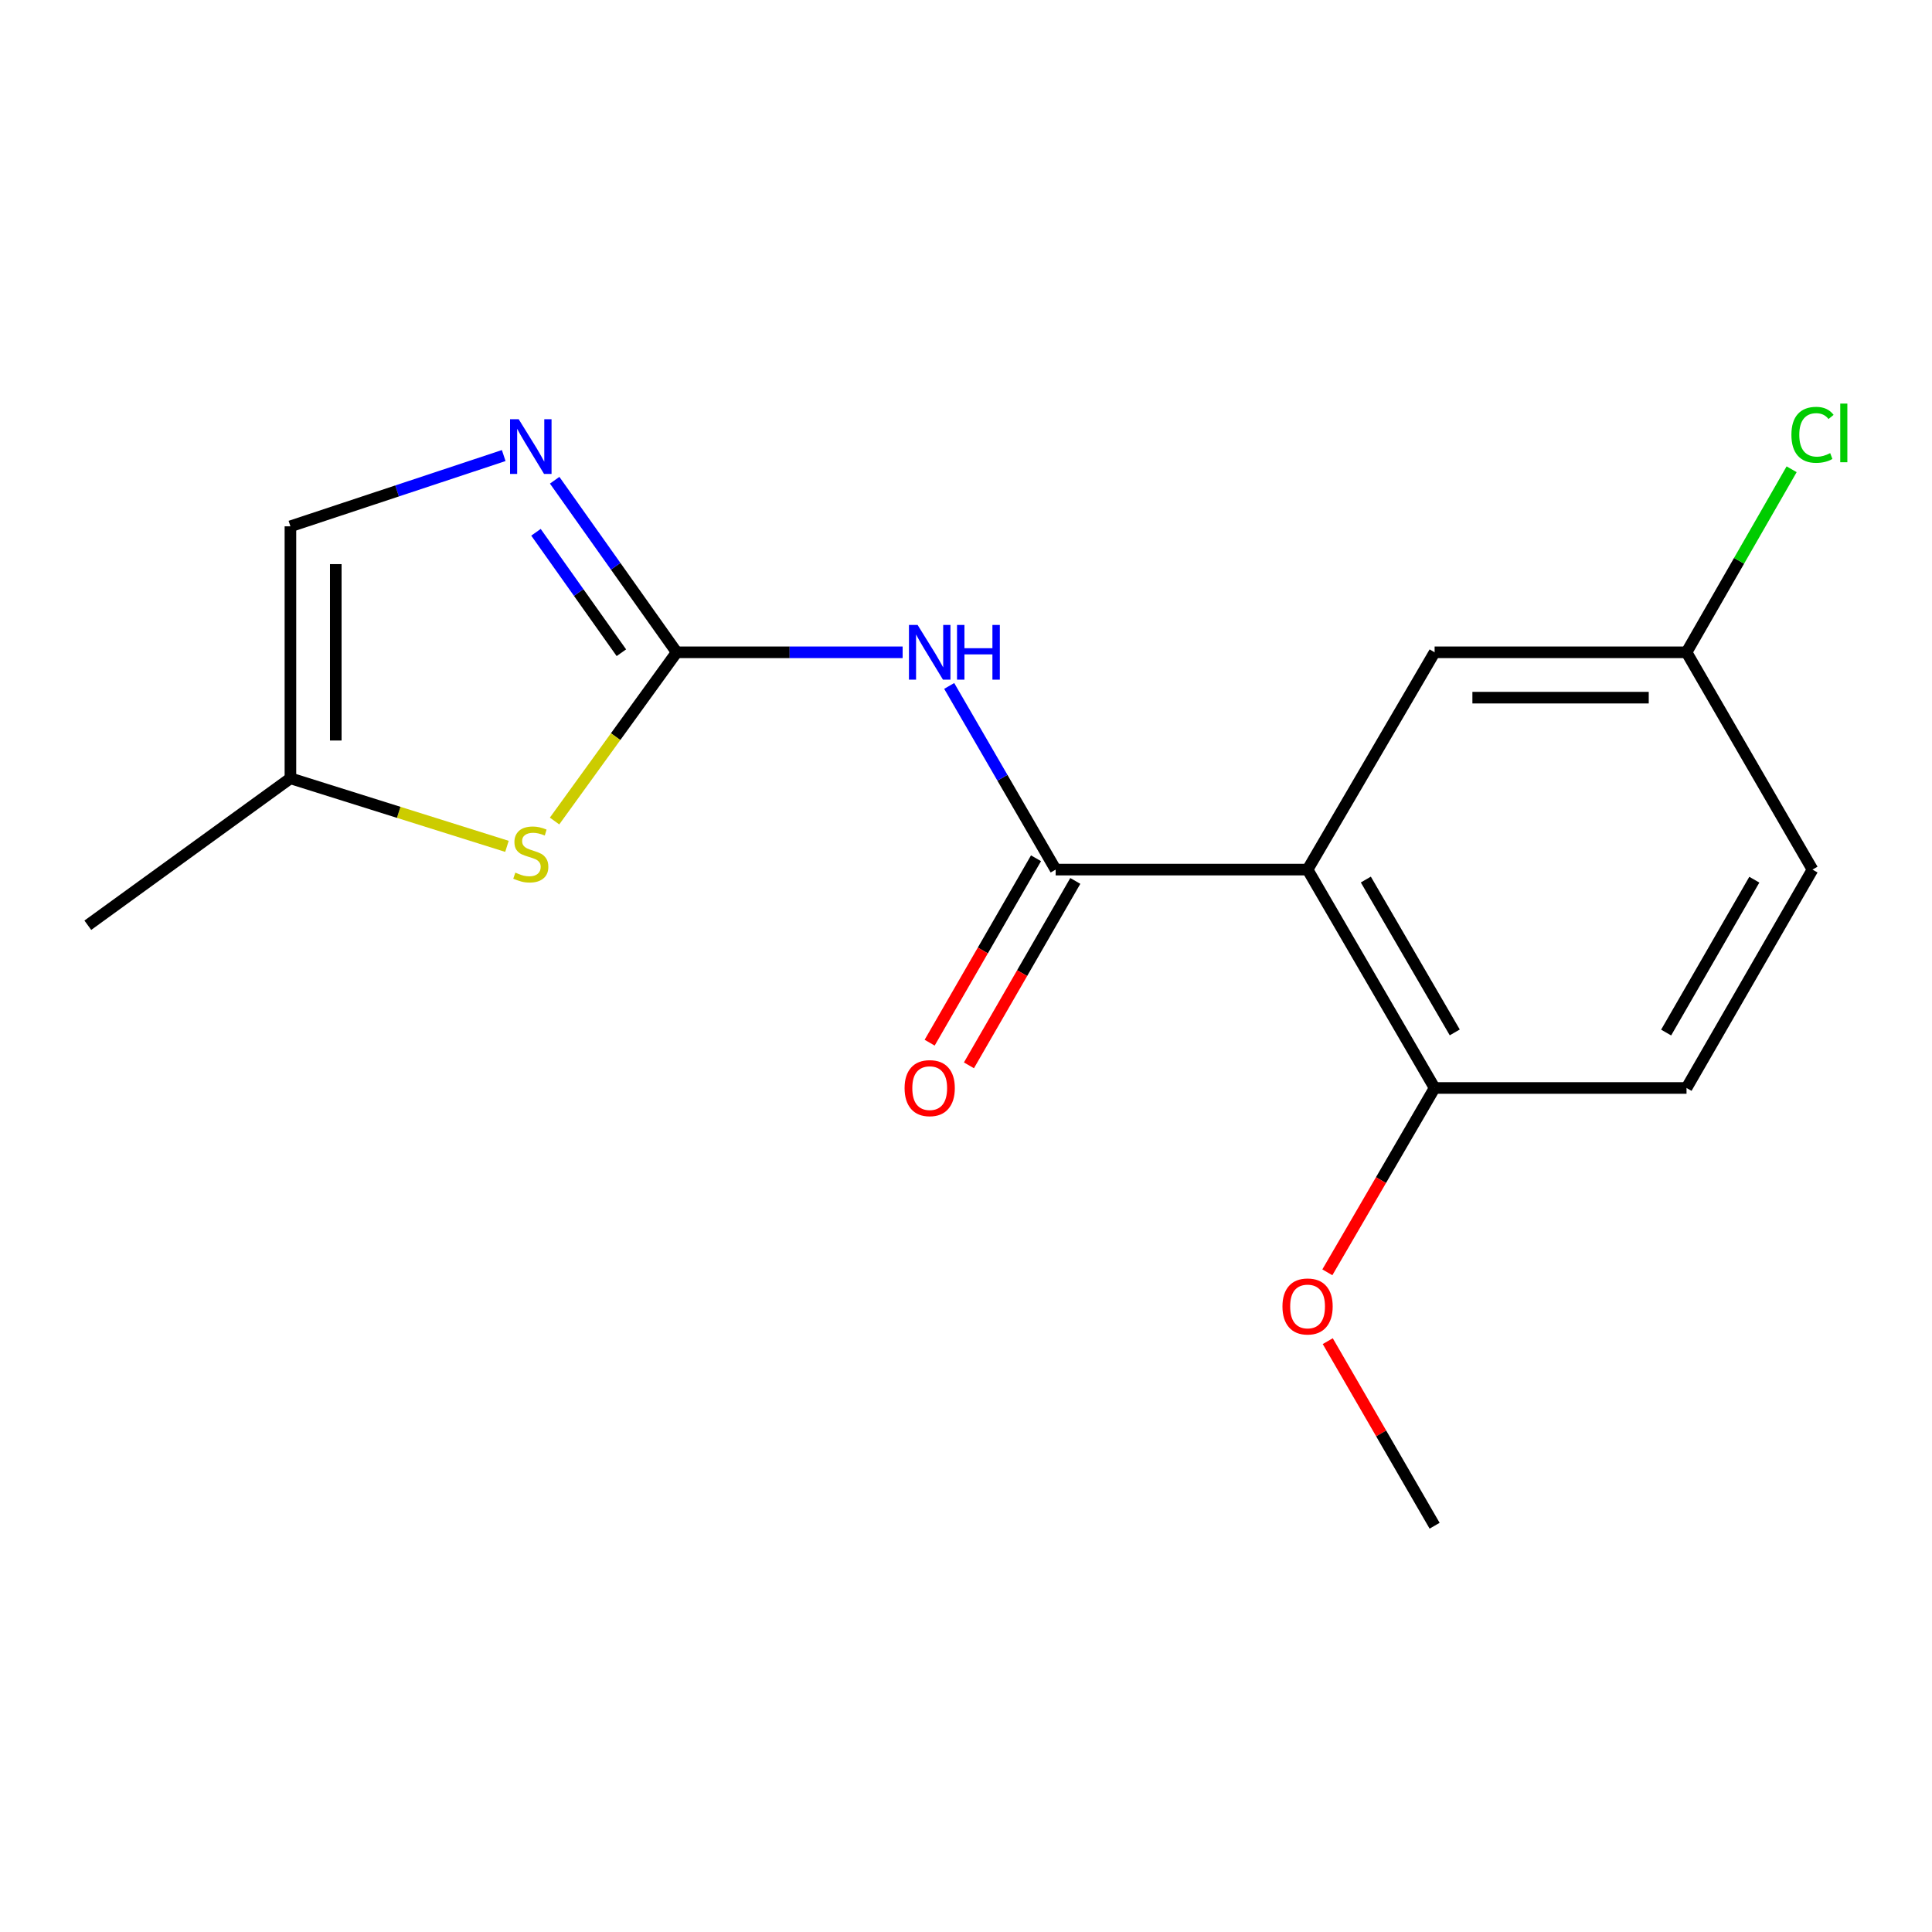 <?xml version='1.0' encoding='iso-8859-1'?>
<svg version='1.1' baseProfile='full'
              xmlns='http://www.w3.org/2000/svg'
                      xmlns:rdkit='http://www.rdkit.org/xml'
                      xmlns:xlink='http://www.w3.org/1999/xlink'
                  xml:space='preserve'
width='1000px' height='1000px' viewBox='0 0 1000 1000'>
<!-- END OF HEADER -->
<rect style='opacity:1.0;fill:#FFFFFF;stroke:none' width='1000' height='1000' x='0' y='0'> </rect>
<path class='bond-2' d='M 350.249,337.631 L 408.724,337.631' style='fill:none;fill-rule:evenodd;stroke:#000000;stroke-width:6px;stroke-linecap:butt;stroke-linejoin:miter;stroke-opacity:1' />
<path class='bond-2' d='M 408.724,337.631 L 467.199,337.631' style='fill:none;fill-rule:evenodd;stroke:#0000FF;stroke-width:6px;stroke-linecap:butt;stroke-linejoin:miter;stroke-opacity:1' />
<path class='bond-3' d='M 350.249,337.631 L 318.672,293.101' style='fill:none;fill-rule:evenodd;stroke:#000000;stroke-width:6px;stroke-linecap:butt;stroke-linejoin:miter;stroke-opacity:1' />
<path class='bond-3' d='M 318.672,293.101 L 287.094,248.57' style='fill:none;fill-rule:evenodd;stroke:#0000FF;stroke-width:6px;stroke-linecap:butt;stroke-linejoin:miter;stroke-opacity:1' />
<path class='bond-3' d='M 321.627,337.851 L 299.523,306.68' style='fill:none;fill-rule:evenodd;stroke:#000000;stroke-width:6px;stroke-linecap:butt;stroke-linejoin:miter;stroke-opacity:1' />
<path class='bond-3' d='M 299.523,306.68 L 277.418,275.508' style='fill:none;fill-rule:evenodd;stroke:#0000FF;stroke-width:6px;stroke-linecap:butt;stroke-linejoin:miter;stroke-opacity:1' />
<path class='bond-4' d='M 350.249,337.631 L 318.644,381.295' style='fill:none;fill-rule:evenodd;stroke:#000000;stroke-width:6px;stroke-linecap:butt;stroke-linejoin:miter;stroke-opacity:1' />
<path class='bond-4' d='M 318.644,381.295 L 287.038,424.959' style='fill:none;fill-rule:evenodd;stroke:#CCCC00;stroke-width:6px;stroke-linecap:butt;stroke-linejoin:miter;stroke-opacity:1' />
<path class='bond-0' d='M 546.408,450.102 L 518.856,402.571' style='fill:none;fill-rule:evenodd;stroke:#000000;stroke-width:6px;stroke-linecap:butt;stroke-linejoin:miter;stroke-opacity:1' />
<path class='bond-0' d='M 518.856,402.571 L 491.305,355.041' style='fill:none;fill-rule:evenodd;stroke:#0000FF;stroke-width:6px;stroke-linecap:butt;stroke-linejoin:miter;stroke-opacity:1' />
<path class='bond-1' d='M 546.408,450.102 L 676.797,450.102' style='fill:none;fill-rule:evenodd;stroke:#000000;stroke-width:6px;stroke-linecap:butt;stroke-linejoin:miter;stroke-opacity:1' />
<path class='bond-9' d='M 536.24,444.237 L 508.713,491.962' style='fill:none;fill-rule:evenodd;stroke:#000000;stroke-width:6px;stroke-linecap:butt;stroke-linejoin:miter;stroke-opacity:1' />
<path class='bond-9' d='M 508.713,491.962 L 481.187,539.687' style='fill:none;fill-rule:evenodd;stroke:#FF0000;stroke-width:6px;stroke-linecap:butt;stroke-linejoin:miter;stroke-opacity:1' />
<path class='bond-9' d='M 556.575,455.966 L 529.048,503.691' style='fill:none;fill-rule:evenodd;stroke:#000000;stroke-width:6px;stroke-linecap:butt;stroke-linejoin:miter;stroke-opacity:1' />
<path class='bond-9' d='M 529.048,503.691 L 501.521,551.415' style='fill:none;fill-rule:evenodd;stroke:#FF0000;stroke-width:6px;stroke-linecap:butt;stroke-linejoin:miter;stroke-opacity:1' />
<path class='bond-7' d='M 676.797,450.102 L 742.553,563.133' style='fill:none;fill-rule:evenodd;stroke:#000000;stroke-width:6px;stroke-linecap:butt;stroke-linejoin:miter;stroke-opacity:1' />
<path class='bond-7' d='M 706.952,455.252 L 752.981,534.374' style='fill:none;fill-rule:evenodd;stroke:#000000;stroke-width:6px;stroke-linecap:butt;stroke-linejoin:miter;stroke-opacity:1' />
<path class='bond-8' d='M 676.797,450.102 L 742.553,337.631' style='fill:none;fill-rule:evenodd;stroke:#000000;stroke-width:6px;stroke-linecap:butt;stroke-linejoin:miter;stroke-opacity:1' />
<path class='bond-5' d='M 260.721,235.797 L 205.522,254.11' style='fill:none;fill-rule:evenodd;stroke:#0000FF;stroke-width:6px;stroke-linecap:butt;stroke-linejoin:miter;stroke-opacity:1' />
<path class='bond-5' d='M 205.522,254.11 L 150.322,272.423' style='fill:none;fill-rule:evenodd;stroke:#000000;stroke-width:6px;stroke-linecap:butt;stroke-linejoin:miter;stroke-opacity:1' />
<path class='bond-6' d='M 262.398,438.073 L 206.36,420.462' style='fill:none;fill-rule:evenodd;stroke:#CCCC00;stroke-width:6px;stroke-linecap:butt;stroke-linejoin:miter;stroke-opacity:1' />
<path class='bond-6' d='M 206.36,420.462 L 150.322,402.852' style='fill:none;fill-rule:evenodd;stroke:#000000;stroke-width:6px;stroke-linecap:butt;stroke-linejoin:miter;stroke-opacity:1' />
<path class='bond-17' d='M 150.322,272.423 L 150.322,402.852' style='fill:none;fill-rule:evenodd;stroke:#000000;stroke-width:6px;stroke-linecap:butt;stroke-linejoin:miter;stroke-opacity:1' />
<path class='bond-17' d='M 173.797,291.988 L 173.797,383.288' style='fill:none;fill-rule:evenodd;stroke:#000000;stroke-width:6px;stroke-linecap:butt;stroke-linejoin:miter;stroke-opacity:1' />
<path class='bond-15' d='M 150.322,402.852 L 45.455,478.898' style='fill:none;fill-rule:evenodd;stroke:#000000;stroke-width:6px;stroke-linecap:butt;stroke-linejoin:miter;stroke-opacity:1' />
<path class='bond-10' d='M 742.553,563.133 L 872.943,563.133' style='fill:none;fill-rule:evenodd;stroke:#000000;stroke-width:6px;stroke-linecap:butt;stroke-linejoin:miter;stroke-opacity:1' />
<path class='bond-14' d='M 742.553,563.133 L 714.792,610.841' style='fill:none;fill-rule:evenodd;stroke:#000000;stroke-width:6px;stroke-linecap:butt;stroke-linejoin:miter;stroke-opacity:1' />
<path class='bond-14' d='M 714.792,610.841 L 687.032,658.55' style='fill:none;fill-rule:evenodd;stroke:#FF0000;stroke-width:6px;stroke-linecap:butt;stroke-linejoin:miter;stroke-opacity:1' />
<path class='bond-11' d='M 742.553,337.631 L 872.943,337.631' style='fill:none;fill-rule:evenodd;stroke:#000000;stroke-width:6px;stroke-linecap:butt;stroke-linejoin:miter;stroke-opacity:1' />
<path class='bond-11' d='M 762.112,361.106 L 853.384,361.106' style='fill:none;fill-rule:evenodd;stroke:#000000;stroke-width:6px;stroke-linecap:butt;stroke-linejoin:miter;stroke-opacity:1' />
<path class='bond-18' d='M 872.943,563.133 L 938.151,450.102' style='fill:none;fill-rule:evenodd;stroke:#000000;stroke-width:6px;stroke-linecap:butt;stroke-linejoin:miter;stroke-opacity:1' />
<path class='bond-18' d='M 862.39,534.448 L 908.036,455.326' style='fill:none;fill-rule:evenodd;stroke:#000000;stroke-width:6px;stroke-linecap:butt;stroke-linejoin:miter;stroke-opacity:1' />
<path class='bond-12' d='M 872.943,337.631 L 938.151,450.102' style='fill:none;fill-rule:evenodd;stroke:#000000;stroke-width:6px;stroke-linecap:butt;stroke-linejoin:miter;stroke-opacity:1' />
<path class='bond-13' d='M 872.943,337.631 L 900.145,290.261' style='fill:none;fill-rule:evenodd;stroke:#000000;stroke-width:6px;stroke-linecap:butt;stroke-linejoin:miter;stroke-opacity:1' />
<path class='bond-13' d='M 900.145,290.261 L 927.347,242.892' style='fill:none;fill-rule:evenodd;stroke:#00CC00;stroke-width:6px;stroke-linecap:butt;stroke-linejoin:miter;stroke-opacity:1' />
<path class='bond-16' d='M 687.242,694.179 L 714.898,741.948' style='fill:none;fill-rule:evenodd;stroke:#FF0000;stroke-width:6px;stroke-linecap:butt;stroke-linejoin:miter;stroke-opacity:1' />
<path class='bond-16' d='M 714.898,741.948 L 742.553,789.717' style='fill:none;fill-rule:evenodd;stroke:#000000;stroke-width:6px;stroke-linecap:butt;stroke-linejoin:miter;stroke-opacity:1' />
<path  class='atom-3' d='M 474.953 323.471
L 484.233 338.471
Q 485.153 339.951, 486.633 342.631
Q 488.113 345.311, 488.193 345.471
L 488.193 323.471
L 491.953 323.471
L 491.953 351.791
L 488.073 351.791
L 478.113 335.391
Q 476.953 333.471, 475.713 331.271
Q 474.513 329.071, 474.153 328.391
L 474.153 351.791
L 470.473 351.791
L 470.473 323.471
L 474.953 323.471
' fill='#0000FF'/>
<path  class='atom-3' d='M 495.353 323.471
L 499.193 323.471
L 499.193 335.511
L 513.673 335.511
L 513.673 323.471
L 517.513 323.471
L 517.513 351.791
L 513.673 351.791
L 513.673 338.711
L 499.193 338.711
L 499.193 351.791
L 495.353 351.791
L 495.353 323.471
' fill='#0000FF'/>
<path  class='atom-4' d='M 268.479 216.987
L 277.759 231.987
Q 278.679 233.467, 280.159 236.147
Q 281.639 238.827, 281.719 238.987
L 281.719 216.987
L 285.479 216.987
L 285.479 245.307
L 281.599 245.307
L 271.639 228.907
Q 270.479 226.987, 269.239 224.787
Q 268.039 222.587, 267.679 221.907
L 267.679 245.307
L 263.999 245.307
L 263.999 216.987
L 268.479 216.987
' fill='#0000FF'/>
<path  class='atom-5' d='M 266.739 451.671
Q 267.059 451.791, 268.379 452.351
Q 269.699 452.911, 271.139 453.271
Q 272.619 453.591, 274.059 453.591
Q 276.739 453.591, 278.299 452.311
Q 279.859 450.991, 279.859 448.711
Q 279.859 447.151, 279.059 446.191
Q 278.299 445.231, 277.099 444.711
Q 275.899 444.191, 273.899 443.591
Q 271.379 442.831, 269.859 442.111
Q 268.379 441.391, 267.299 439.871
Q 266.259 438.351, 266.259 435.791
Q 266.259 432.231, 268.659 430.031
Q 271.099 427.831, 275.899 427.831
Q 279.179 427.831, 282.899 429.391
L 281.979 432.471
Q 278.579 431.071, 276.019 431.071
Q 273.259 431.071, 271.739 432.231
Q 270.219 433.351, 270.259 435.311
Q 270.259 436.831, 271.019 437.751
Q 271.819 438.671, 272.939 439.191
Q 274.099 439.711, 276.019 440.311
Q 278.579 441.111, 280.099 441.911
Q 281.619 442.711, 282.699 444.351
Q 283.819 445.951, 283.819 448.711
Q 283.819 452.631, 281.179 454.751
Q 278.579 456.831, 274.219 456.831
Q 271.699 456.831, 269.779 456.271
Q 267.899 455.751, 265.659 454.831
L 266.739 451.671
' fill='#CCCC00'/>
<path  class='atom-10' d='M 468.213 563.213
Q 468.213 556.413, 471.573 552.613
Q 474.933 548.813, 481.213 548.813
Q 487.493 548.813, 490.853 552.613
Q 494.213 556.413, 494.213 563.213
Q 494.213 570.093, 490.813 574.013
Q 487.413 577.893, 481.213 577.893
Q 474.973 577.893, 471.573 574.013
Q 468.213 570.133, 468.213 563.213
M 481.213 574.693
Q 485.533 574.693, 487.853 571.813
Q 490.213 568.893, 490.213 563.213
Q 490.213 557.653, 487.853 554.853
Q 485.533 552.013, 481.213 552.013
Q 476.893 552.013, 474.533 554.813
Q 472.213 557.613, 472.213 563.213
Q 472.213 568.933, 474.533 571.813
Q 476.893 574.693, 481.213 574.693
' fill='#FF0000'/>
<path  class='atom-14' d='M 927.231 225.058
Q 927.231 218.018, 930.511 214.338
Q 933.831 210.618, 940.111 210.618
Q 945.951 210.618, 949.071 214.738
L 946.431 216.898
Q 944.151 213.898, 940.111 213.898
Q 935.831 213.898, 933.551 216.778
Q 931.311 219.618, 931.311 225.058
Q 931.311 230.658, 933.631 233.538
Q 935.991 236.418, 940.551 236.418
Q 943.671 236.418, 947.311 234.538
L 948.431 237.538
Q 946.951 238.498, 944.711 239.058
Q 942.471 239.618, 939.991 239.618
Q 933.831 239.618, 930.511 235.858
Q 927.231 232.098, 927.231 225.058
' fill='#00CC00'/>
<path  class='atom-14' d='M 952.511 208.898
L 956.191 208.898
L 956.191 239.258
L 952.511 239.258
L 952.511 208.898
' fill='#00CC00'/>
<path  class='atom-15' d='M 663.797 676.218
Q 663.797 669.418, 667.157 665.618
Q 670.517 661.818, 676.797 661.818
Q 683.077 661.818, 686.437 665.618
Q 689.797 669.418, 689.797 676.218
Q 689.797 683.098, 686.397 687.018
Q 682.997 690.898, 676.797 690.898
Q 670.557 690.898, 667.157 687.018
Q 663.797 683.138, 663.797 676.218
M 676.797 687.698
Q 681.117 687.698, 683.437 684.818
Q 685.797 681.898, 685.797 676.218
Q 685.797 670.658, 683.437 667.858
Q 681.117 665.018, 676.797 665.018
Q 672.477 665.018, 670.117 667.818
Q 667.797 670.618, 667.797 676.218
Q 667.797 681.938, 670.117 684.818
Q 672.477 687.698, 676.797 687.698
' fill='#FF0000'/>
</svg>
